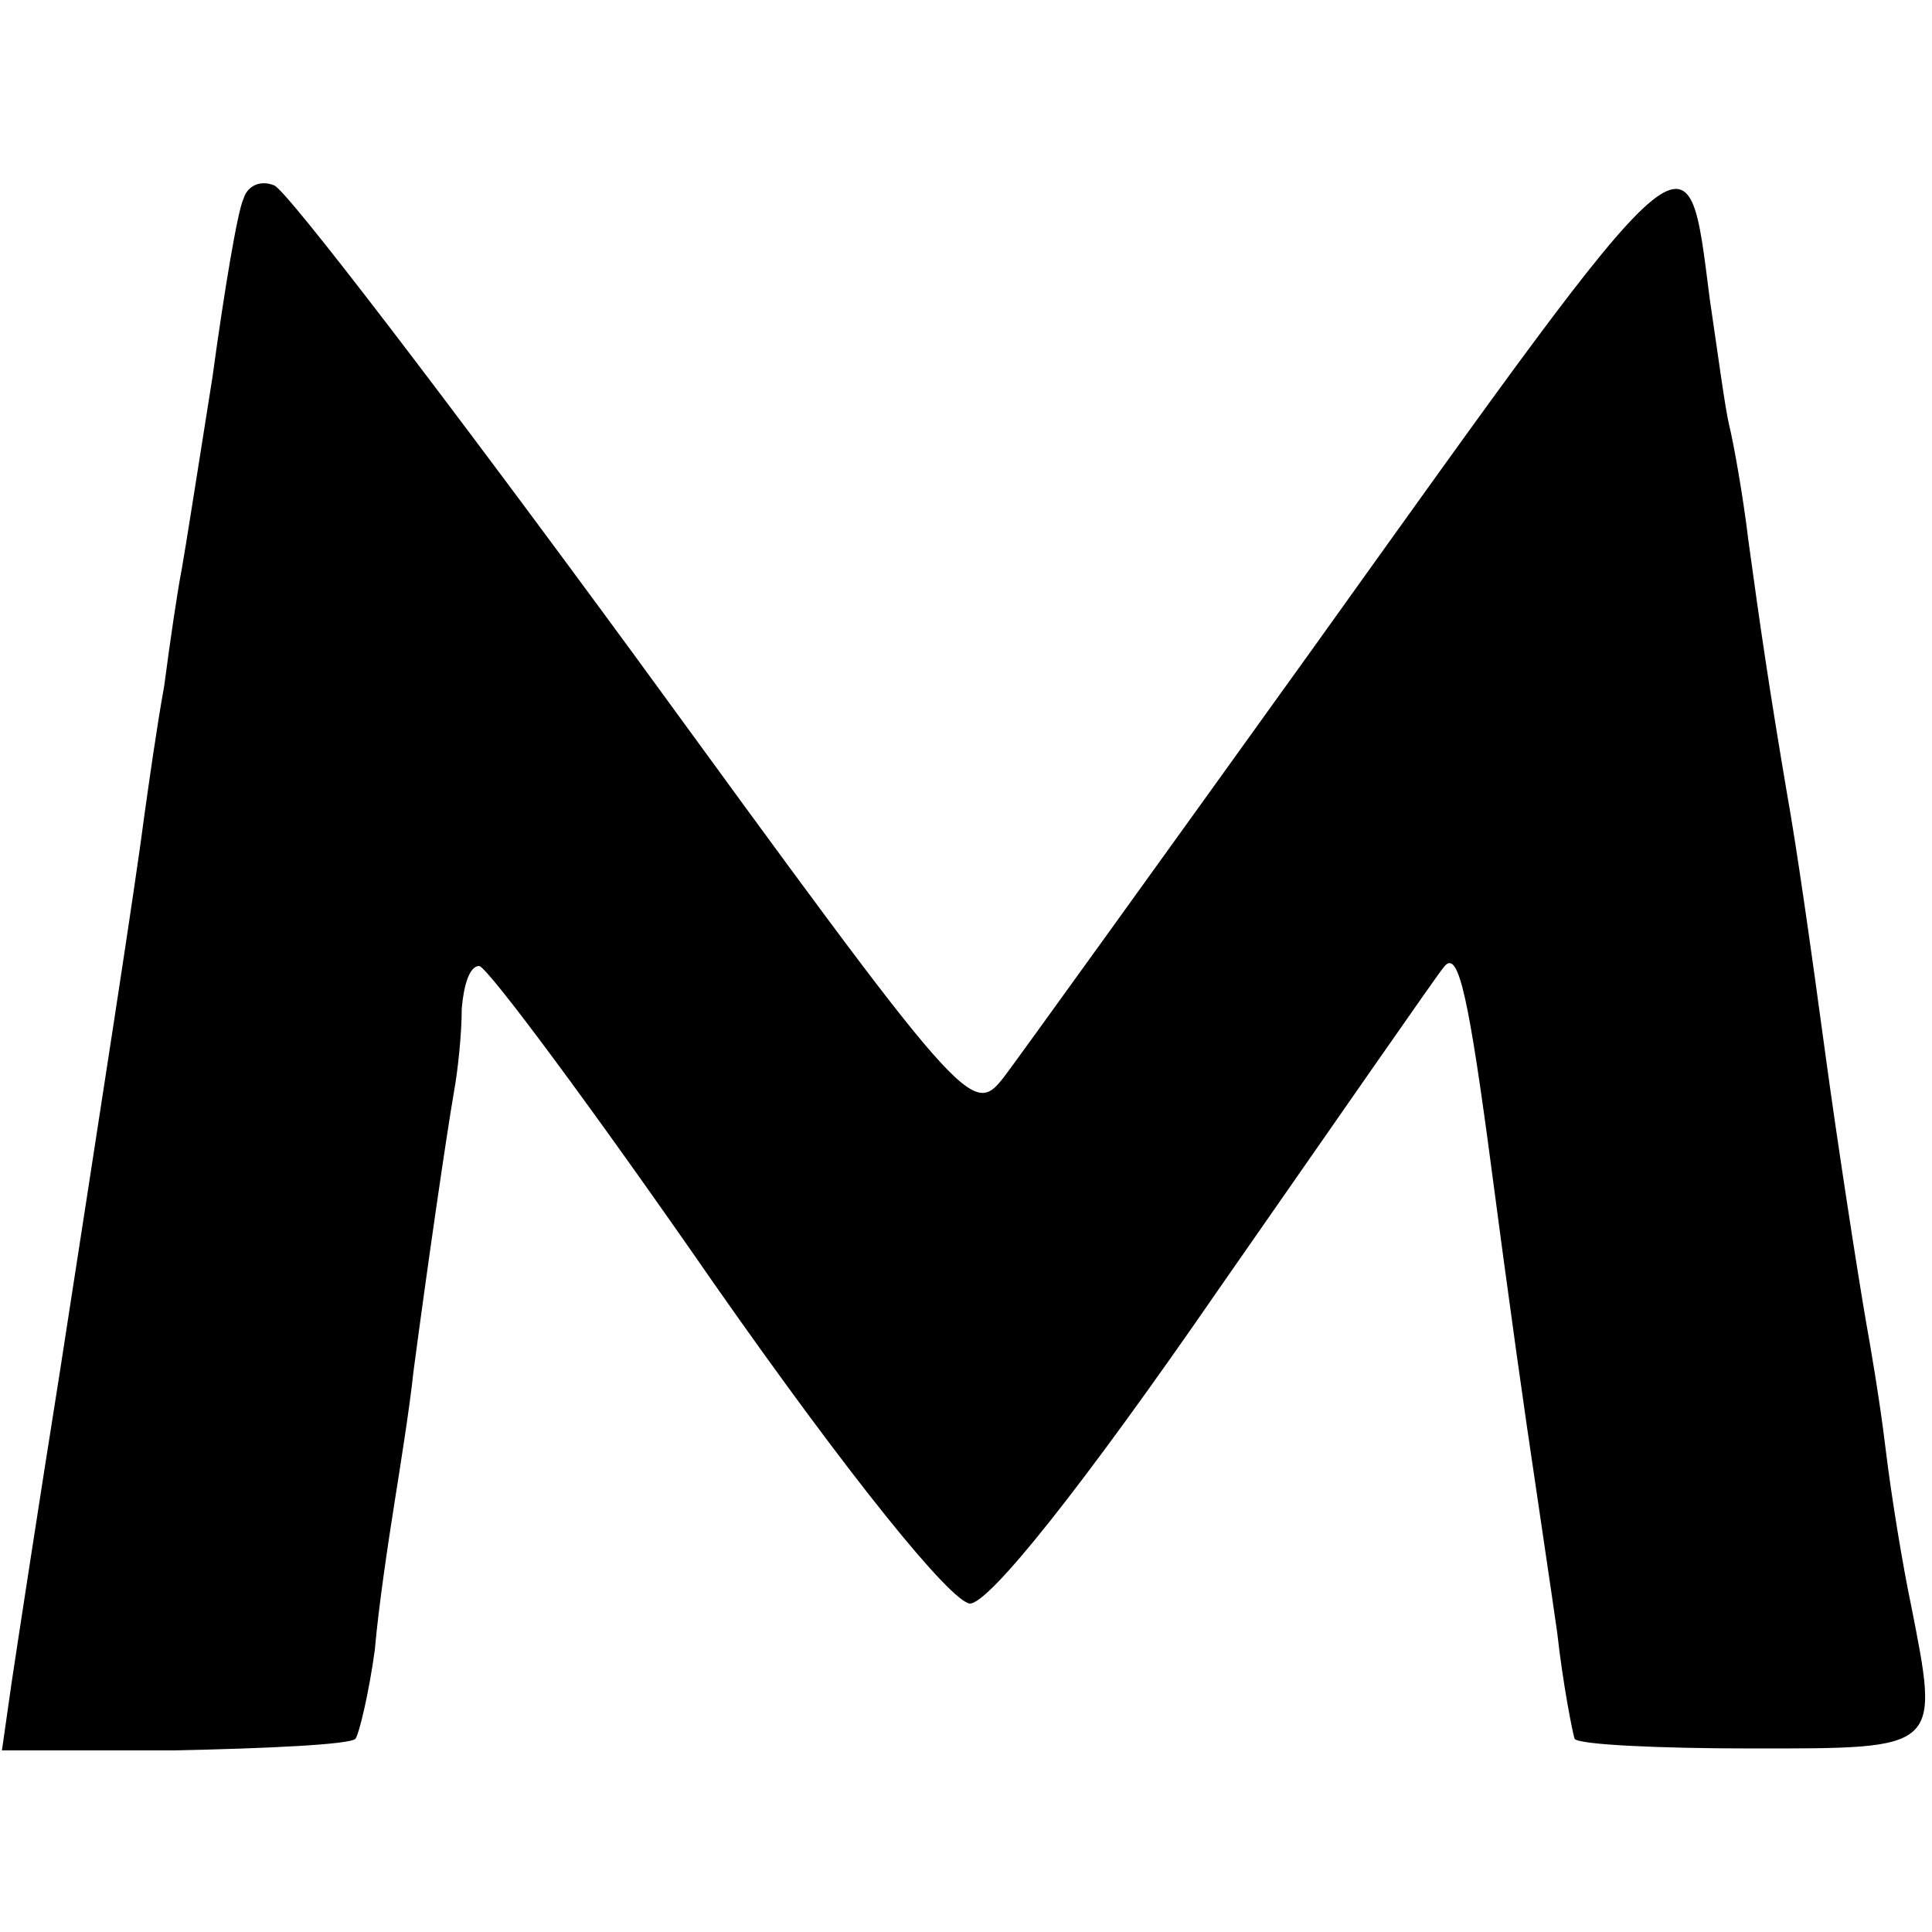<?xml version="1.0" standalone="no"?>
<!DOCTYPE svg PUBLIC "-//W3C//DTD SVG 20010904//EN"
 "http://www.w3.org/TR/2001/REC-SVG-20010904/DTD/svg10.dtd">
<svg version="1.0" xmlns="http://www.w3.org/2000/svg"
 width="100pt" height="100pt" viewBox="0 0 100 100"
 preserveAspectRatio="xMidYMid meet">
<g transform="translate(0,100) scale(0.1,-0.1)"
fill="#000000" stroke="none">
<path d="M126 897 c-3 -6 -10 -48 -16 -92 -7 -44 -14 -89 -16 -100 -2 -10 -6
-37 -9 -60 -4 -22 -8 -51 -10 -65 -5 -39 -23 -154 -44 -290 -11 -69 -22 -141
-25 -161 l-5 -35 89 0 c48 1 91 3 94 6 2 3 7 24 10 46 2 23 7 56 10 75 3 19 8
50 10 69 7 53 17 122 21 145 2 11 4 30 4 43 1 12 4 22 9 22 4 0 59 -74 122
-165 70 -100 122 -164 132 -165 10 0 58 60 129 163 62 89 114 164 116 166 7
10 12 -8 23 -89 12 -91 19 -140 25 -180 2 -14 7 -47 11 -75 3 -27 8 -52 9 -55
2 -3 43 -5 92 -5 98 0 97 -1 82 75 -4 19 -10 55 -13 80 -3 25 -8 54 -10 65 -5
29 -15 94 -21 138 -8 59 -15 108 -20 136 -9 53 -14 87 -20 131 -3 25 -8 52
-10 60 -2 8 -6 38 -10 65 -12 93 -6 98 -205 -180 -79 -110 -151 -210 -160
-222 -17 -22 -19 -19 -191 217 -96 131 -180 241 -187 244 -7 3 -14 0 -16 -7z"/>
</g>
</svg>
